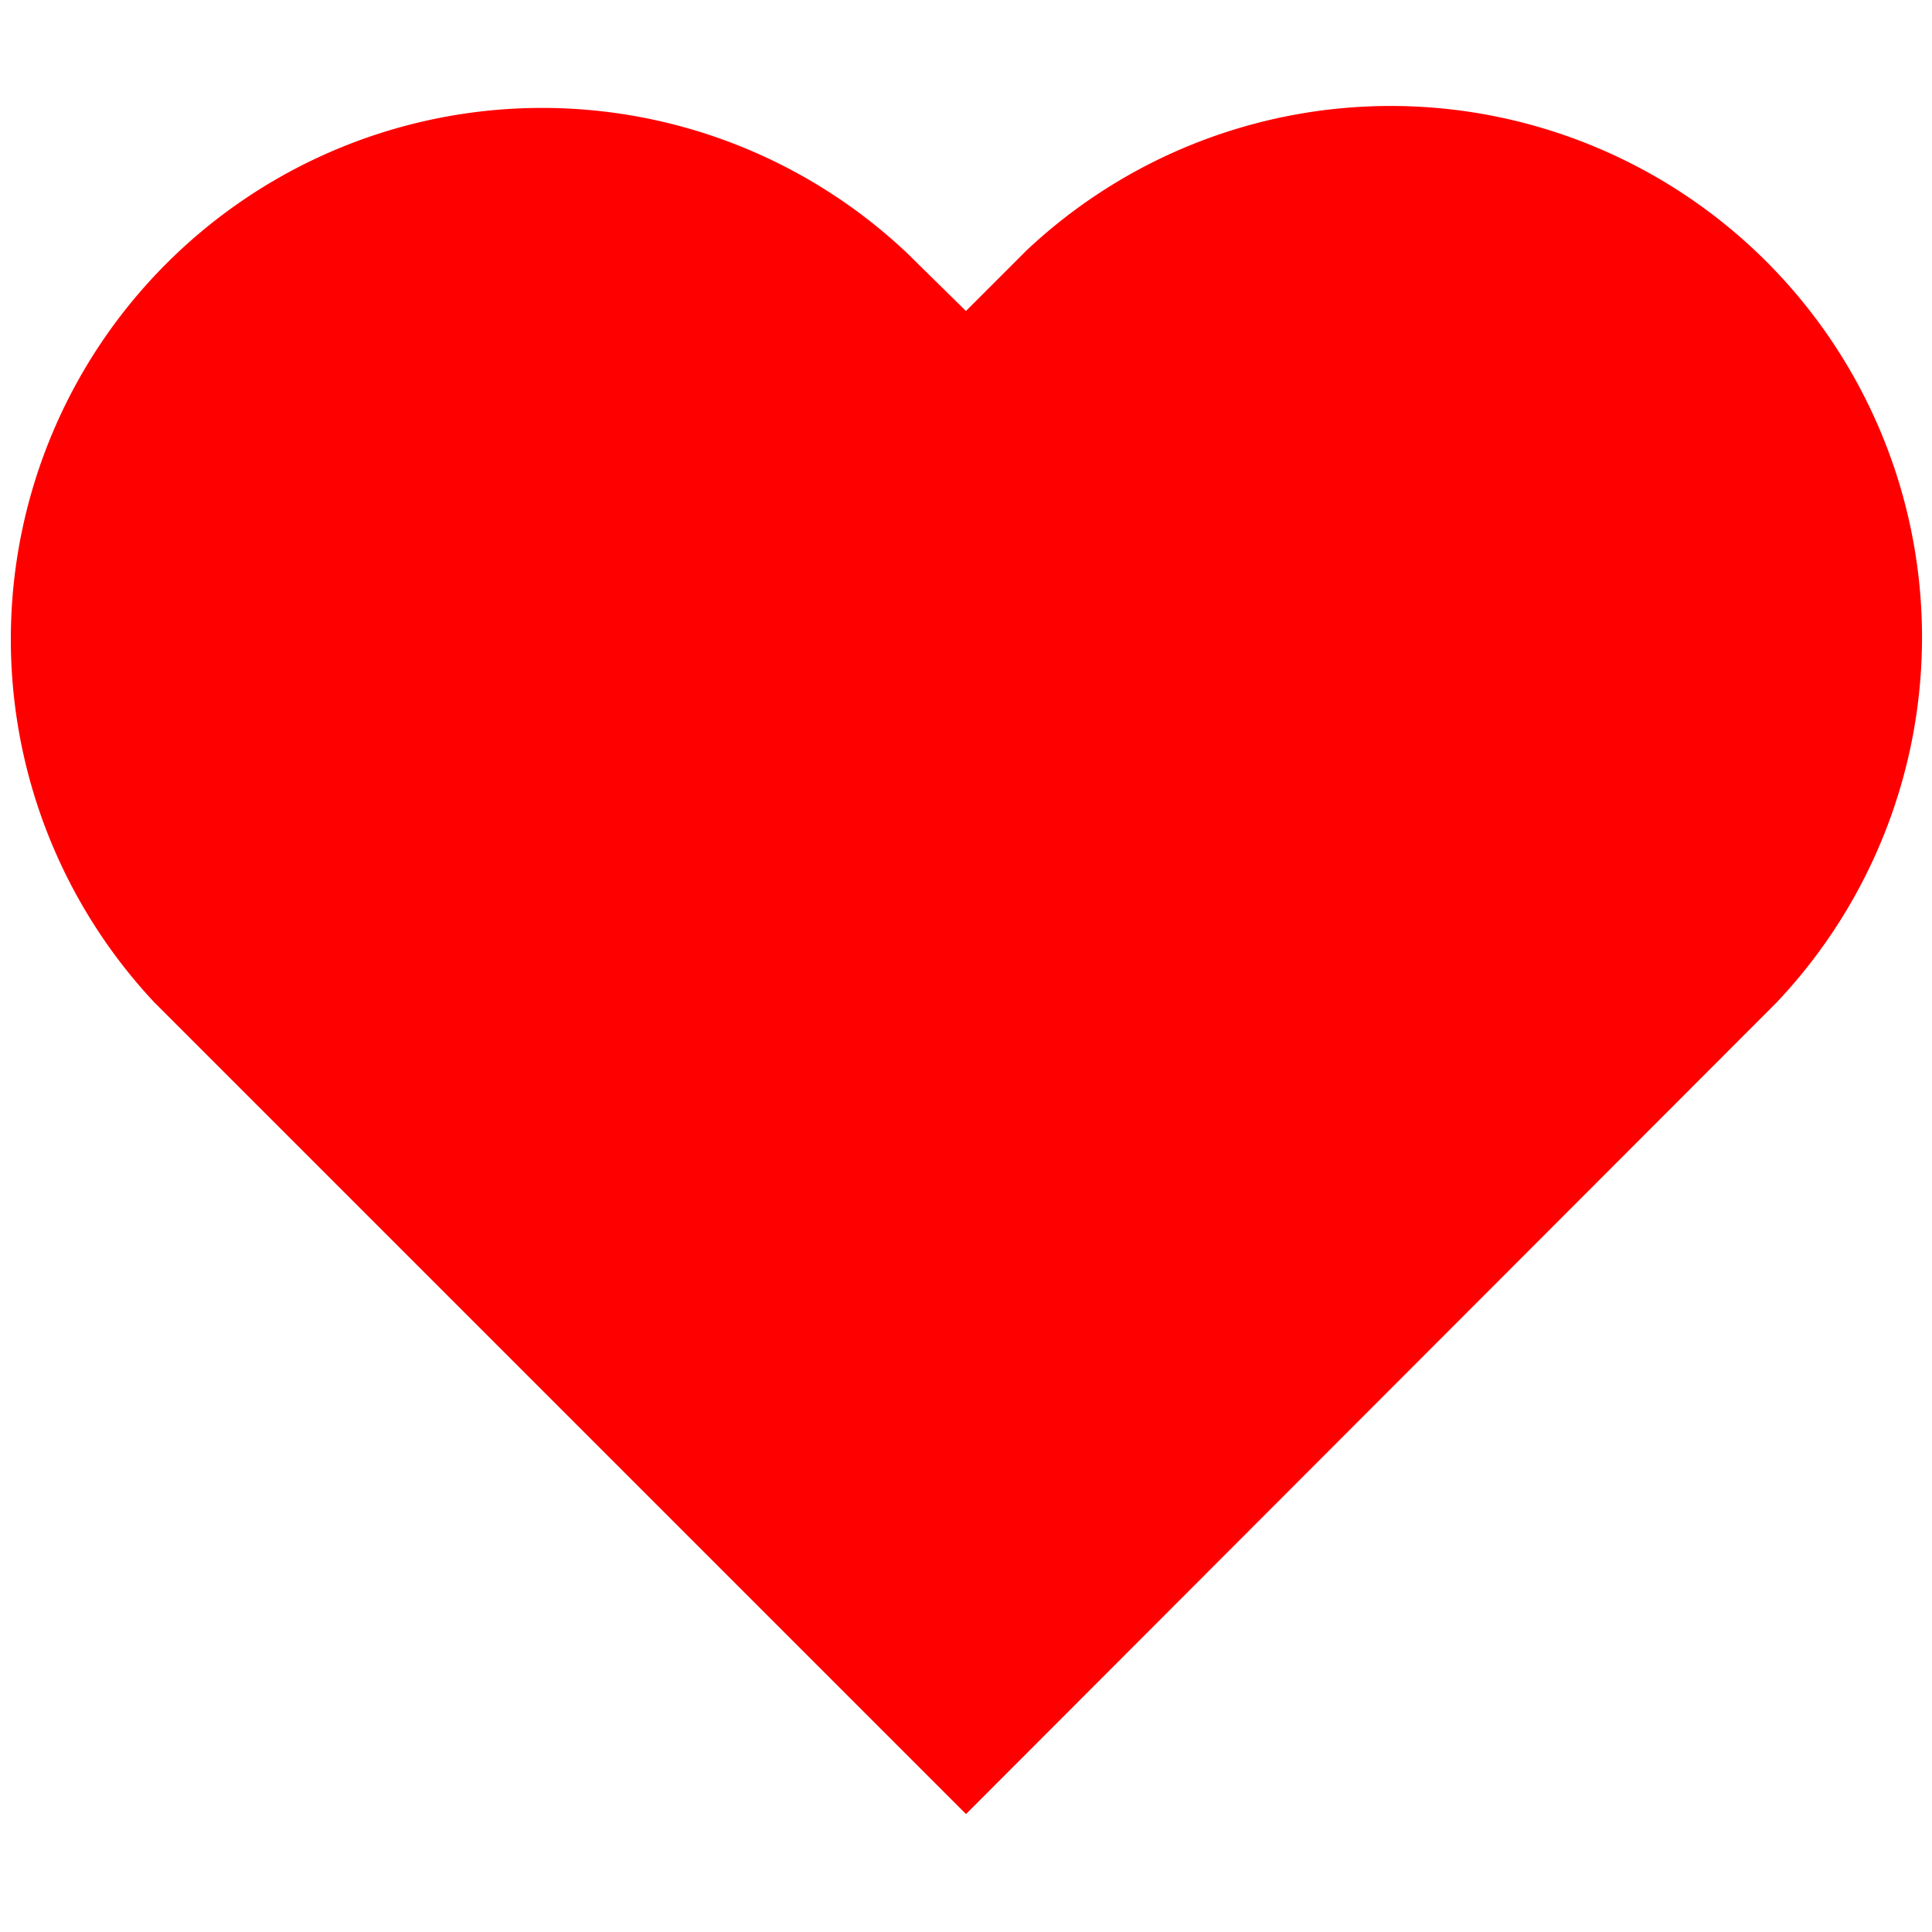 <svg xmlns="http://www.w3.org/2000/svg" width="20" height="20" viewBox="0 0 20 20"><path fill="red" d="M10 3.22l-.61-.6a5.5 5.5 0 00-7.778 7.772l-.002-.003 8.39 8.39 8.39-8.4a5.5 5.5 0 00-7.783-7.768l.003-.002-.61.61z"/></svg>